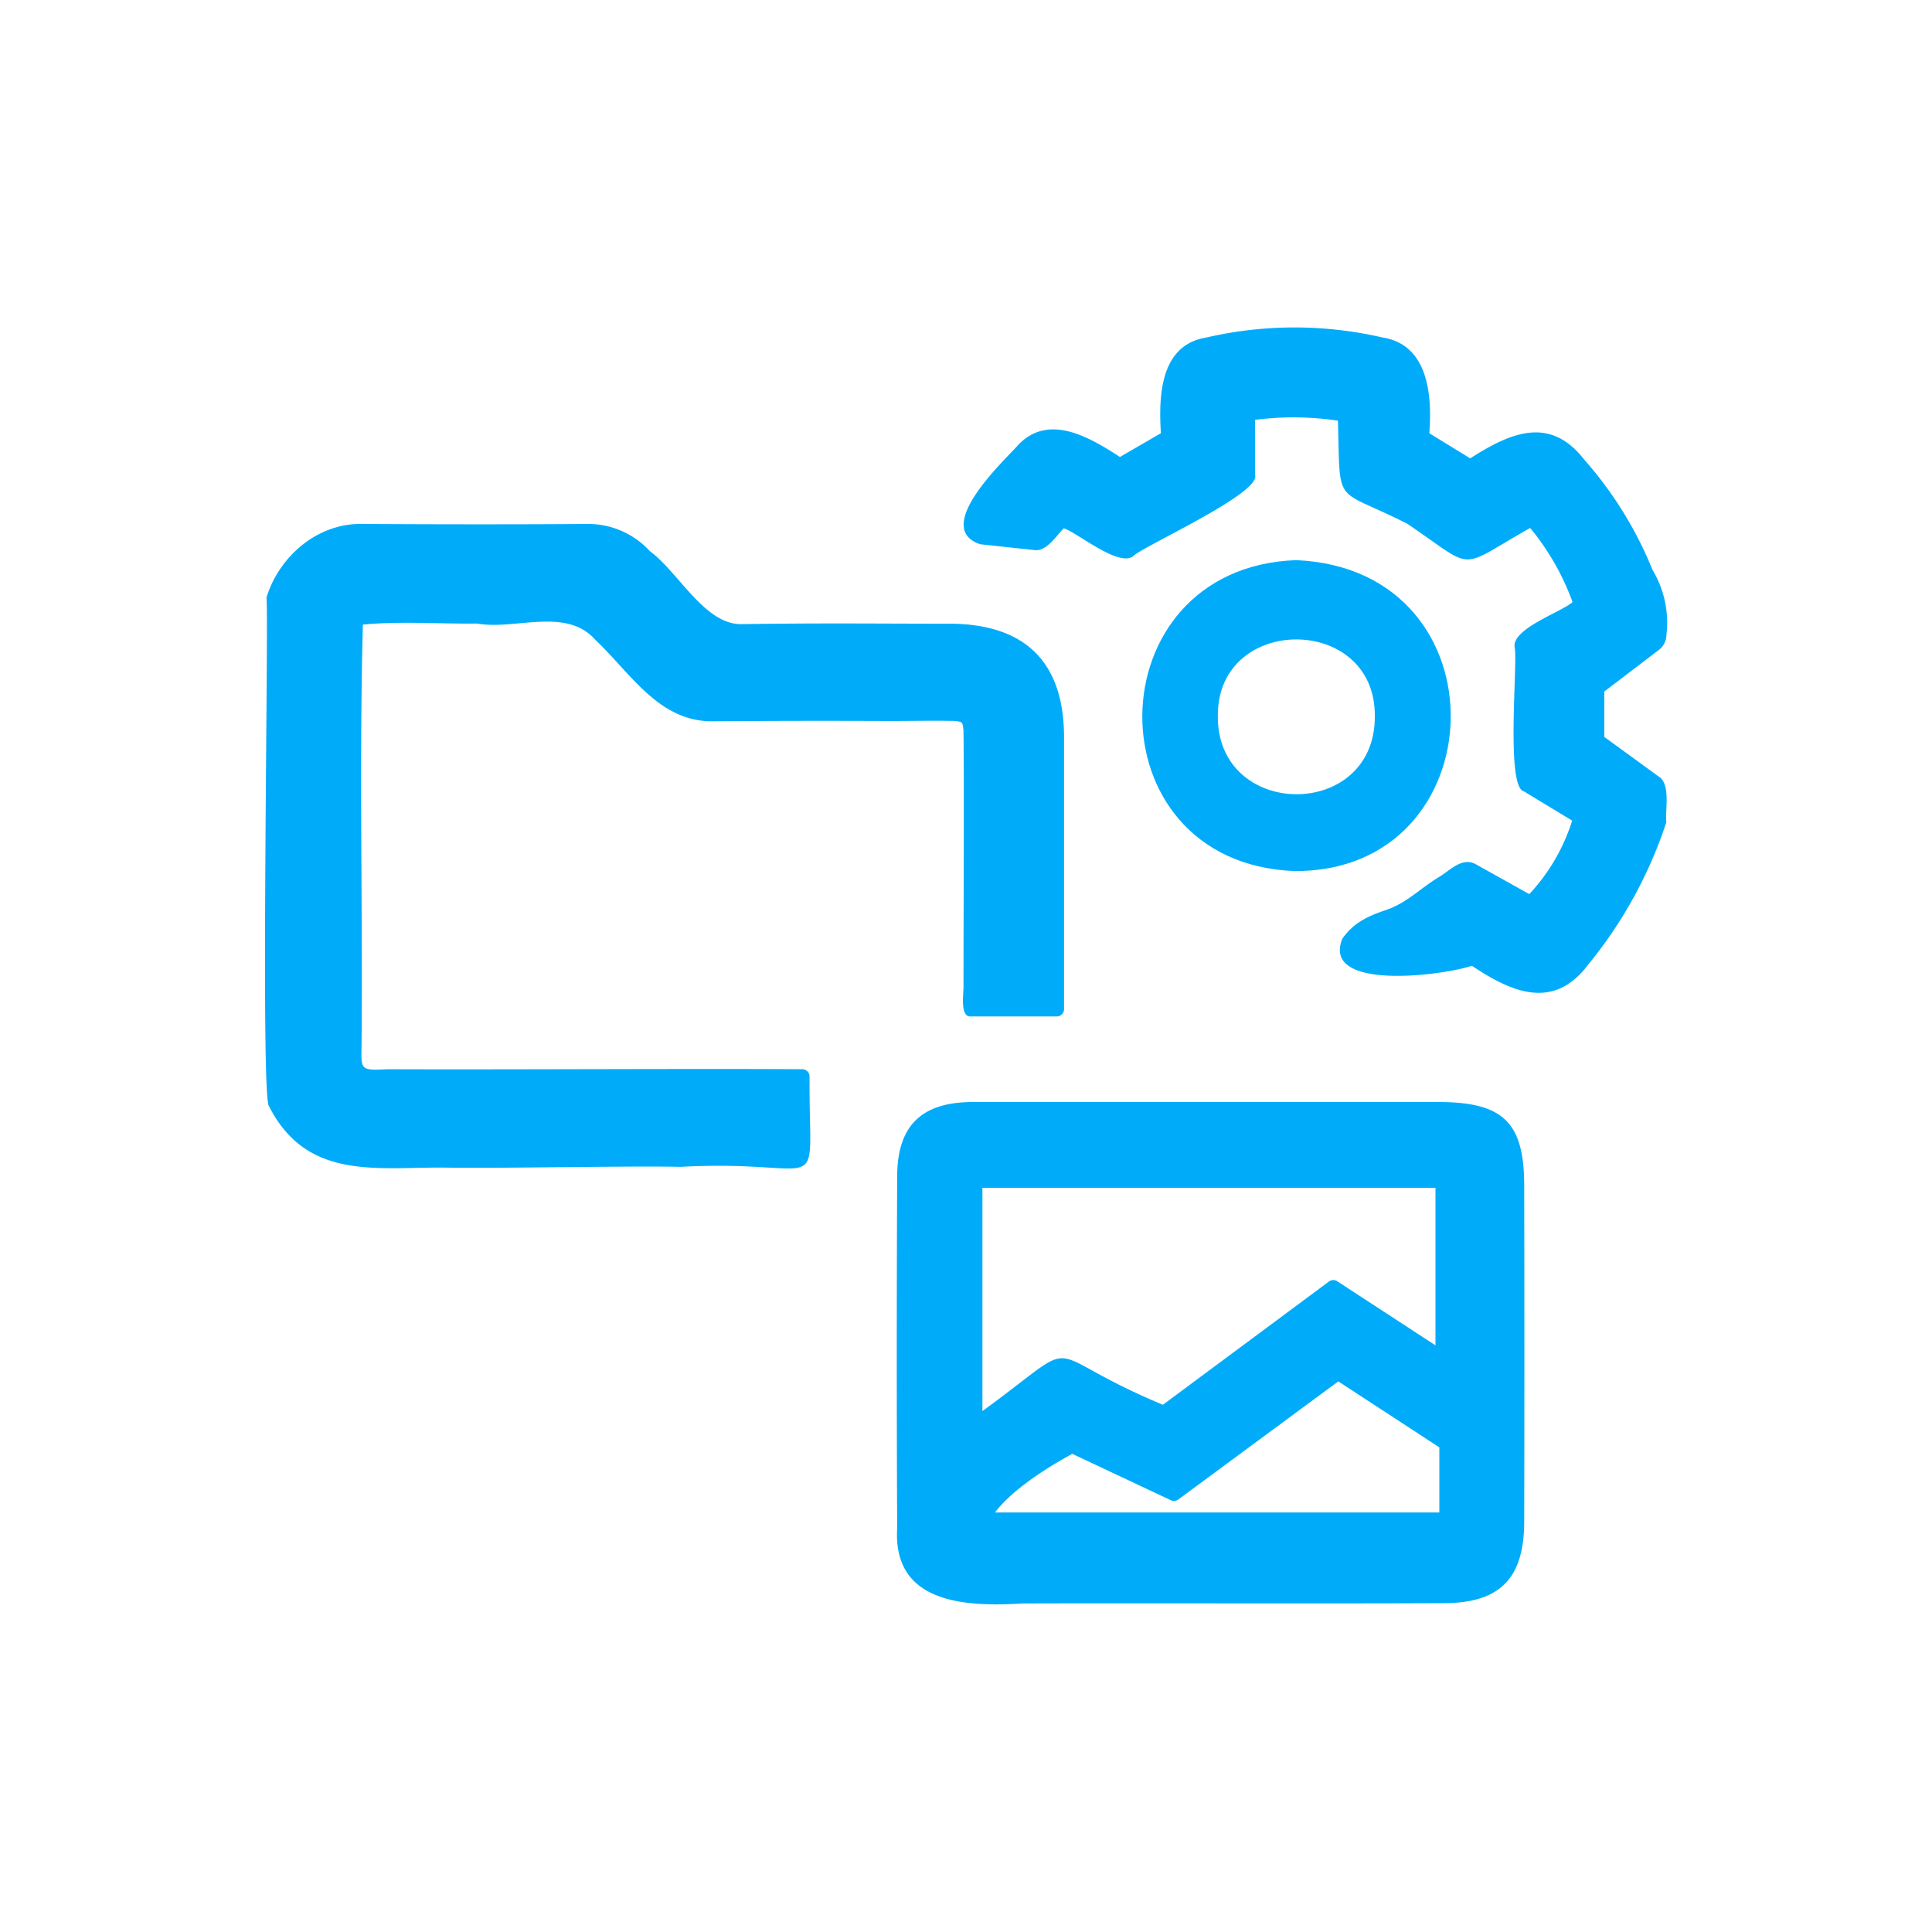 <svg id="Layer_1" data-name="Layer 1" xmlns="http://www.w3.org/2000/svg" viewBox="0 0 400 400"><defs><style>.cls-1{fill:#00acfa;}</style></defs><path class="cls-1" d="M75.13,129.32c7.73-.76,15.84-.12,23.64-.22,7.92,1.41,18.42-3.52,24.53,3.41,7.39,7,13.26,17.16,24.66,16.82,14.45-.11,22.81-.1,33.56-.07,4.6.06,10.93-.1,16.12,0,1.65.19,1.65.19,1.84,2,.15,12.86,0,37.06,0,52.84.09,1.21-.85,6.53,1.5,6.34H218.8a1.5,1.5,0,0,0,1.5-1.5c0-14.15,0-44,0-56.28,0-15.39-7.85-23.31-23.19-23.53-16.67,0-25.43-.16-44,.09-7.45-.3-12.68-10.79-18.56-15.11a17.33,17.33,0,0,0-13-5.63c-15.76.11-31.57.08-46.39,0-9.52-.27-17.46,6.87-20,15.27C55.69,126.2,53.9,227,55.68,229c7.93,15.67,22.69,12.52,37.05,12.75,10.7.18,37.16-.4,48.2-.17,31.14-1.68,26.5,7.85,26.68-18.71a1.51,1.51,0,0,0-1.5-1.5c-22.72-.15-63.67.11-85.9,0-5.78.29-5.43.18-5.35-5.5C75.1,187.28,74.36,157.83,75.13,129.32Z"/><path class="cls-1" d="M343.44,134.57a4,4,0,0,0,1.58-3.18A21.2,21.2,0,0,0,342.14,118,79.39,79.39,0,0,0,328,95.16c-7.08-9.09-15.14-5.69-23.61-.26l-8.46-5.2c.61-8-.28-18.34-9.66-19.82a81,81,0,0,0-36.52,0c-9.47,1.55-9.9,11.84-9.4,19.81l-8.48,4.92c-6.37-4.13-14.75-9.11-21.08-2.48-2.27,2.69-18.11,17.09-7.85,20.55l11,1.18c2.64.56,4.73-2.94,6.3-4.48,2.77.84,11.36,8.13,14.4,5.75,1.93-2,26.51-13,25.21-16.81V86.93A61.69,61.69,0,0,1,277,87.1c.54,18.22-1,13.53,14.4,21.36,14.45,9.8,10,9.54,25.41.85a52.16,52.16,0,0,1,8.77,15.34c-2.15,2-12.56,5.47-12,9.34.74,2.62-1.91,29,1.92,29.85l10,6.06a39.9,39.9,0,0,1-8.87,15.22L305.67,179c-2.88-1.7-5.35,1.13-7.68,2.54-4,2.39-6.72,5.46-11.23,6.93-2.85,1-6.39,2.27-8.86,5.92-4.3,10.76,20.46,7.66,26.84,5.57,8,5.31,16.76,9.41,24-.15A91.77,91.77,0,0,0,345,170.23c-.31-2.33,1-8-1.65-9.5l-11.2-8.16v-9.4Z"/><path class="cls-1" d="M297.86,228.16c-20.53,0-41.75,0-62.3,0-11.24,0-22.87,0-34.3,0-10.54.07-15.46,4.94-15.51,15.34-.11,25.08-.11,49.59,0,72.87-.94,15.45,13.73,16.38,25.93,15.61,29.1-.08,57.85.06,87.13-.06,11.73,0,16.74-5.09,16.76-16.89.05-22.13.05-44.89,0-69.58C315.56,232.39,311.25,228.18,297.86,228.16Zm-.66,50.38-20.34-13.27a1.49,1.49,0,0,0-1.71.05l-34.38,25.52c-27-11.21-15.17-14.85-37.37,1.31V245.93h93.8ZM222,301l20.42,9.61a1.53,1.53,0,0,0,1.53-.15L277.08,286,298,299.66v13.48H206C208.83,309.4,214.38,305.17,222,301Z"/><path class="cls-1" d="M267.92,180.34c42.06.36,44.27-62.47.45-64.37C226.27,117.45,225.64,178.65,267.92,180.34ZM252.14,148c.07-20.86,32.57-20.83,32.5.16C284.89,170,251.75,169.78,252.14,148Z"/></svg>